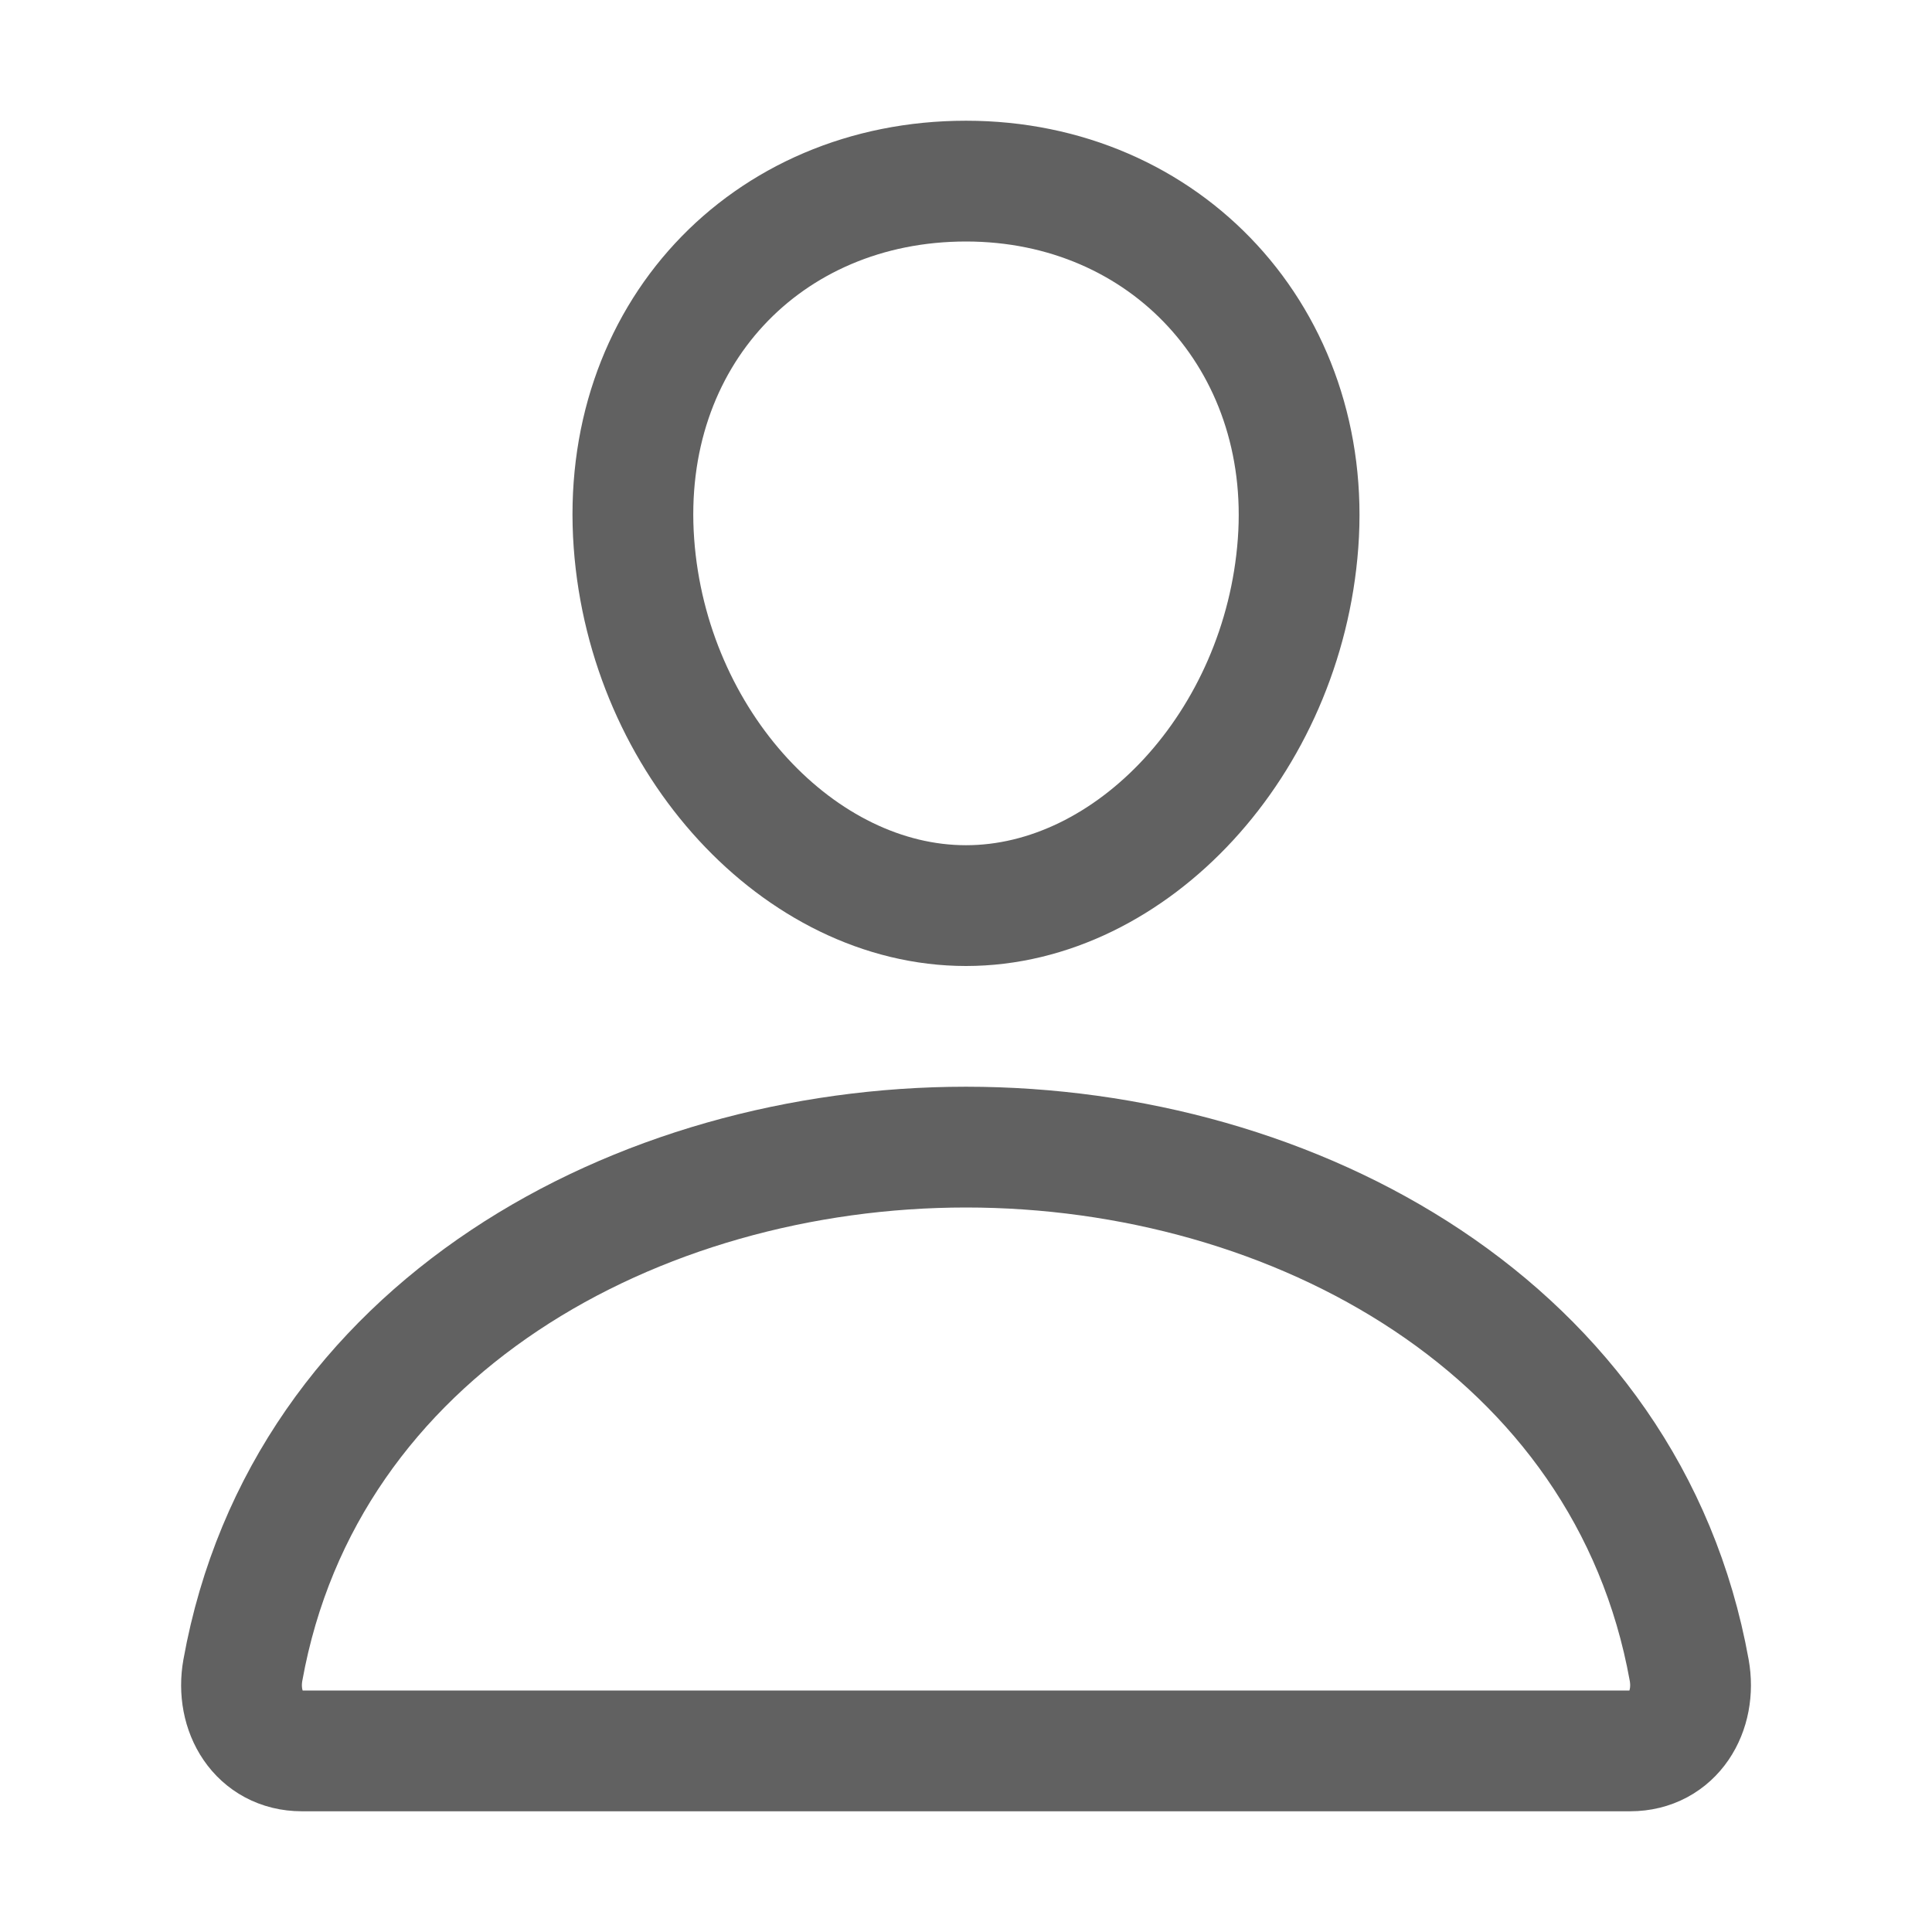 <svg width="31" height="31" viewBox="0 0 31 31" fill="none" xmlns="http://www.w3.org/2000/svg">
<path d="M20.828 8.719C20.591 11.92 18.164 14.531 15.5 14.531C12.836 14.531 10.405 11.921 10.172 8.719C9.93 5.389 12.291 2.906 15.5 2.906C18.709 2.906 21.07 5.449 20.828 8.719Z" stroke="#616161" stroke-width="1.938" stroke-linecap="round" stroke-linejoin="round"/>
<path d="M15.5 18.406C10.233 18.406 4.886 21.312 3.897 26.798C3.778 27.459 4.152 28.094 4.844 28.094H26.156C26.849 28.094 27.223 27.459 27.104 26.798C26.114 21.312 20.768 18.406 15.5 18.406Z" stroke="#616161" stroke-width="1.938" stroke-miterlimit="10"/>
</svg>
